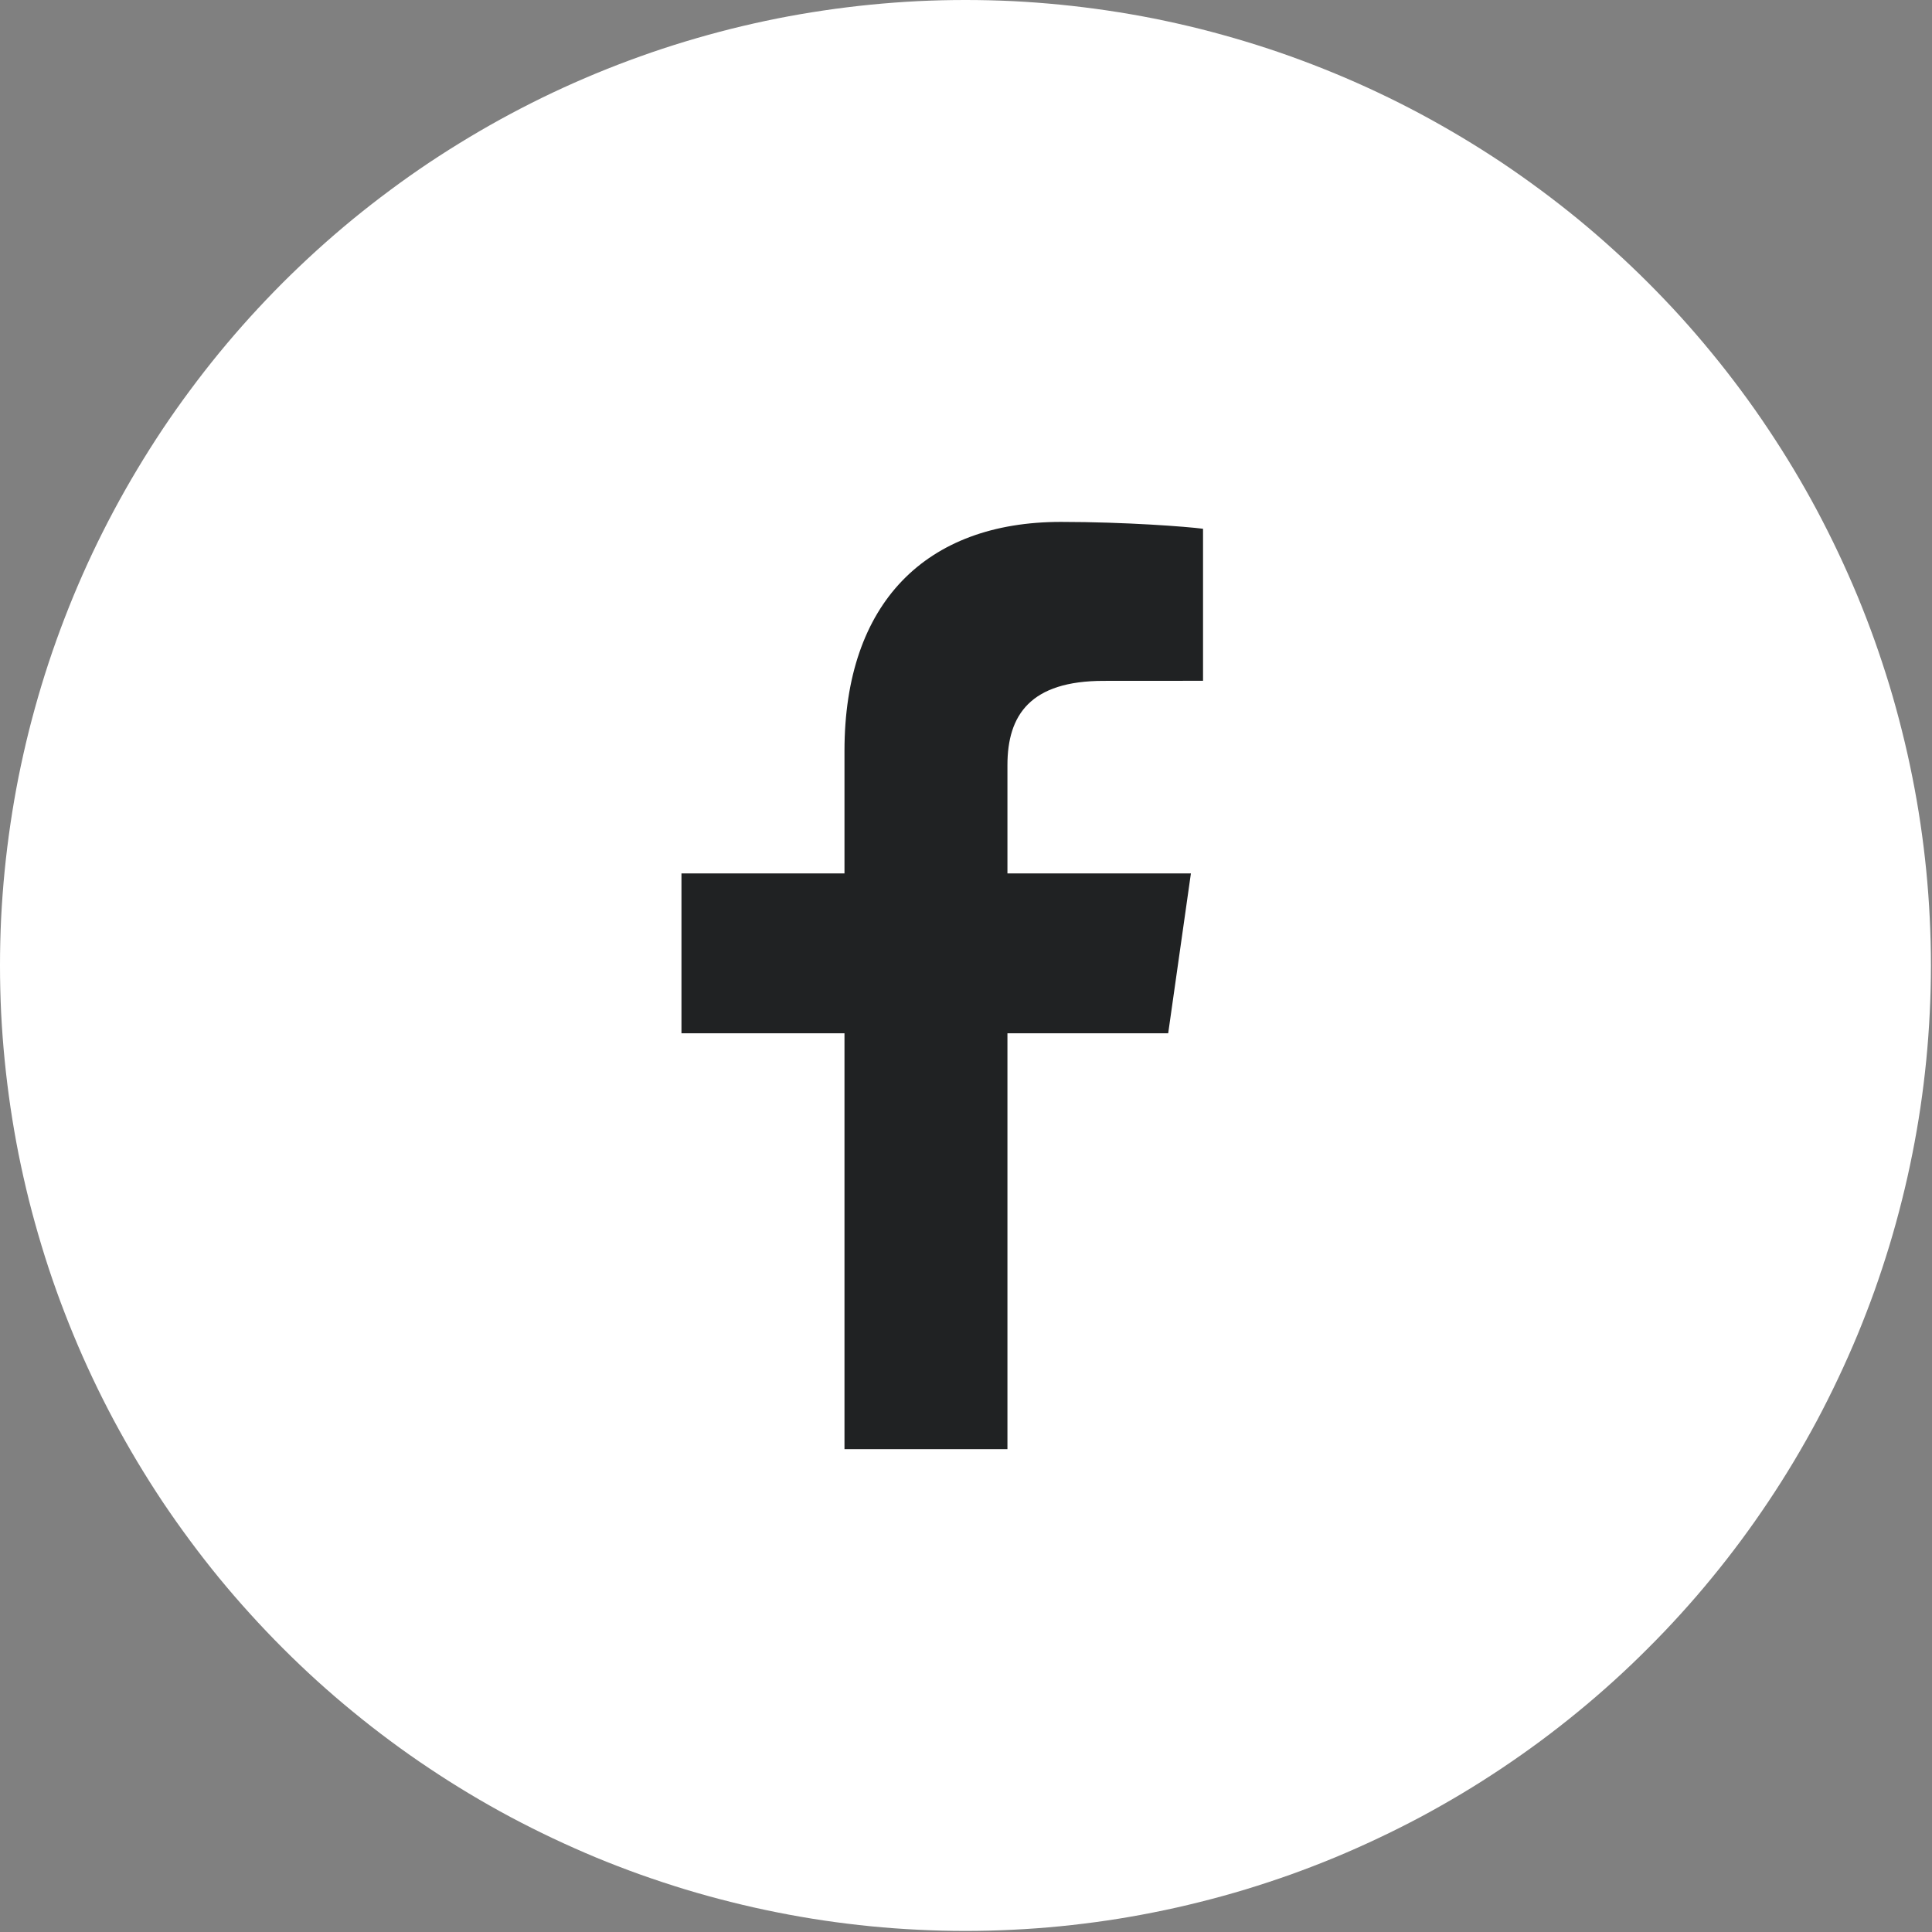 <?xml version="1.0" encoding="utf-8"?>
<svg width="29px" height="29px" viewBox="0 0 29 29" version="1.1" xmlns:xlink="http://www.w3.org/1999/xlink" xmlns="http://www.w3.org/2000/svg">
  <rect x="0" y="0" width="29" height="29" fill="#808080" stroke="none"/>
  <g id="social-facebook">
    <path d="M14.491 0L14.493 0Q14.848 0 15.204 0.017Q15.559 0.035 15.913 0.07Q16.267 0.105 16.619 0.157Q16.971 0.209 17.32 0.278Q17.669 0.348 18.014 0.434Q18.359 0.521 18.699 0.624Q19.04 0.727 19.375 0.847Q19.709 0.967 20.038 1.103Q20.367 1.239 20.688 1.391Q21.01 1.543 21.324 1.711Q21.637 1.879 21.943 2.062Q22.248 2.245 22.544 2.442Q22.839 2.64 23.125 2.852Q23.411 3.064 23.686 3.289Q23.961 3.515 24.224 3.754Q24.488 3.993 24.739 4.244Q24.991 4.496 25.23 4.759Q25.469 5.023 25.694 5.298Q25.92 5.573 26.132 5.859Q26.344 6.144 26.541 6.44Q26.739 6.736 26.922 7.041Q27.105 7.346 27.273 7.66Q27.44 7.974 27.592 8.295Q27.744 8.617 27.881 8.945Q28.017 9.274 28.137 9.609Q28.256 9.944 28.36 10.284Q28.463 10.625 28.549 10.97Q28.636 11.315 28.705 11.664Q28.775 12.013 28.827 12.365Q28.879 12.716 28.914 13.07Q28.949 13.425 28.966 13.78Q28.984 14.135 28.984 14.491L28.984 14.493Q28.984 14.848 28.966 15.204Q28.949 15.559 28.914 15.913Q28.879 16.267 28.827 16.619Q28.775 16.971 28.705 17.32Q28.636 17.669 28.549 18.014Q28.463 18.359 28.36 18.699Q28.256 19.04 28.137 19.375Q28.017 19.709 27.881 20.038Q27.744 20.367 27.592 20.688Q27.44 21.01 27.273 21.324Q27.105 21.637 26.922 21.943Q26.739 22.248 26.541 22.544Q26.344 22.839 26.132 23.125Q25.92 23.411 25.694 23.686Q25.469 23.961 25.23 24.224Q24.991 24.488 24.739 24.739Q24.488 24.991 24.224 25.23Q23.961 25.469 23.686 25.694Q23.411 25.92 23.125 26.132Q22.839 26.344 22.544 26.541Q22.248 26.739 21.943 26.922Q21.637 27.105 21.324 27.273Q21.01 27.44 20.688 27.592Q20.367 27.744 20.038 27.881Q19.709 28.017 19.375 28.137Q19.04 28.256 18.699 28.36Q18.359 28.463 18.014 28.549Q17.669 28.636 17.32 28.705Q16.971 28.775 16.619 28.827Q16.267 28.879 15.913 28.914Q15.559 28.949 15.204 28.966Q14.848 28.984 14.493 28.984L14.491 28.984Q14.135 28.984 13.78 28.966Q13.425 28.949 13.07 28.914Q12.716 28.879 12.365 28.827Q12.013 28.775 11.664 28.705Q11.315 28.636 10.97 28.549Q10.625 28.463 10.284 28.36Q9.944 28.256 9.609 28.137Q9.274 28.017 8.945 27.881Q8.617 27.744 8.295 27.592Q7.974 27.44 7.66 27.273Q7.346 27.105 7.041 26.922Q6.736 26.739 6.44 26.541Q6.144 26.344 5.859 26.132Q5.573 25.92 5.298 25.694Q5.023 25.469 4.759 25.23Q4.496 24.991 4.244 24.739Q3.993 24.488 3.754 24.224Q3.515 23.961 3.289 23.686Q3.064 23.411 2.852 23.125Q2.64 22.839 2.442 22.544Q2.245 22.248 2.062 21.943Q1.879 21.637 1.711 21.324Q1.543 21.01 1.391 20.688Q1.239 20.367 1.103 20.038Q0.967 19.709 0.847 19.375Q0.727 19.04 0.624 18.699Q0.521 18.359 0.434 18.014Q0.348 17.669 0.278 17.32Q0.209 16.971 0.157 16.619Q0.105 16.267 0.07 15.913Q0.035 15.559 0.017 15.204Q0 14.848 0 14.493L0 14.491Q0 14.135 0.017 13.78Q0.035 13.425 0.07 13.07Q0.105 12.716 0.157 12.365Q0.209 12.013 0.278 11.664Q0.348 11.315 0.434 10.97Q0.521 10.625 0.624 10.284Q0.727 9.944 0.847 9.609Q0.967 9.274 1.103 8.945Q1.239 8.617 1.391 8.295Q1.543 7.974 1.711 7.66Q1.879 7.346 2.062 7.041Q2.245 6.736 2.442 6.44Q2.64 6.144 2.852 5.859Q3.064 5.573 3.289 5.298Q3.515 5.023 3.754 4.759Q3.993 4.496 4.244 4.244Q4.496 3.993 4.759 3.754Q5.023 3.515 5.298 3.289Q5.573 3.064 5.859 2.852Q6.144 2.64 6.44 2.442Q6.736 2.245 7.041 2.062Q7.346 1.879 7.66 1.711Q7.974 1.543 8.295 1.391Q8.617 1.239 8.945 1.103Q9.274 0.967 9.609 0.847Q9.944 0.727 10.284 0.624Q10.625 0.521 10.97 0.434Q11.315 0.348 11.664 0.278Q12.013 0.209 12.365 0.157Q12.716 0.105 13.07 0.07Q13.425 0.035 13.78 0.017Q14.135 0 14.491 0Z" id="Rectangle" fill="#FFFFFF" stroke="none" />
    <path d="M15.122 21.752L15.122 15.51L17.535 15.51L17.876 13.11L15.122 13.11L15.122 11.485C15.122 10.732 15.466 10.22 16.566 10.22L18.058 10.219L18.058 7.937C17.815 7.905 16.893 7.834 15.924 7.834C13.902 7.834 12.676 9.046 12.676 11.271L12.676 13.11L10.229 13.11L10.229 15.51L12.676 15.51L12.676 21.752L15.122 21.752Z" id="ico_fb" fill="#202223" stroke="none" />
  </g>
</svg>
